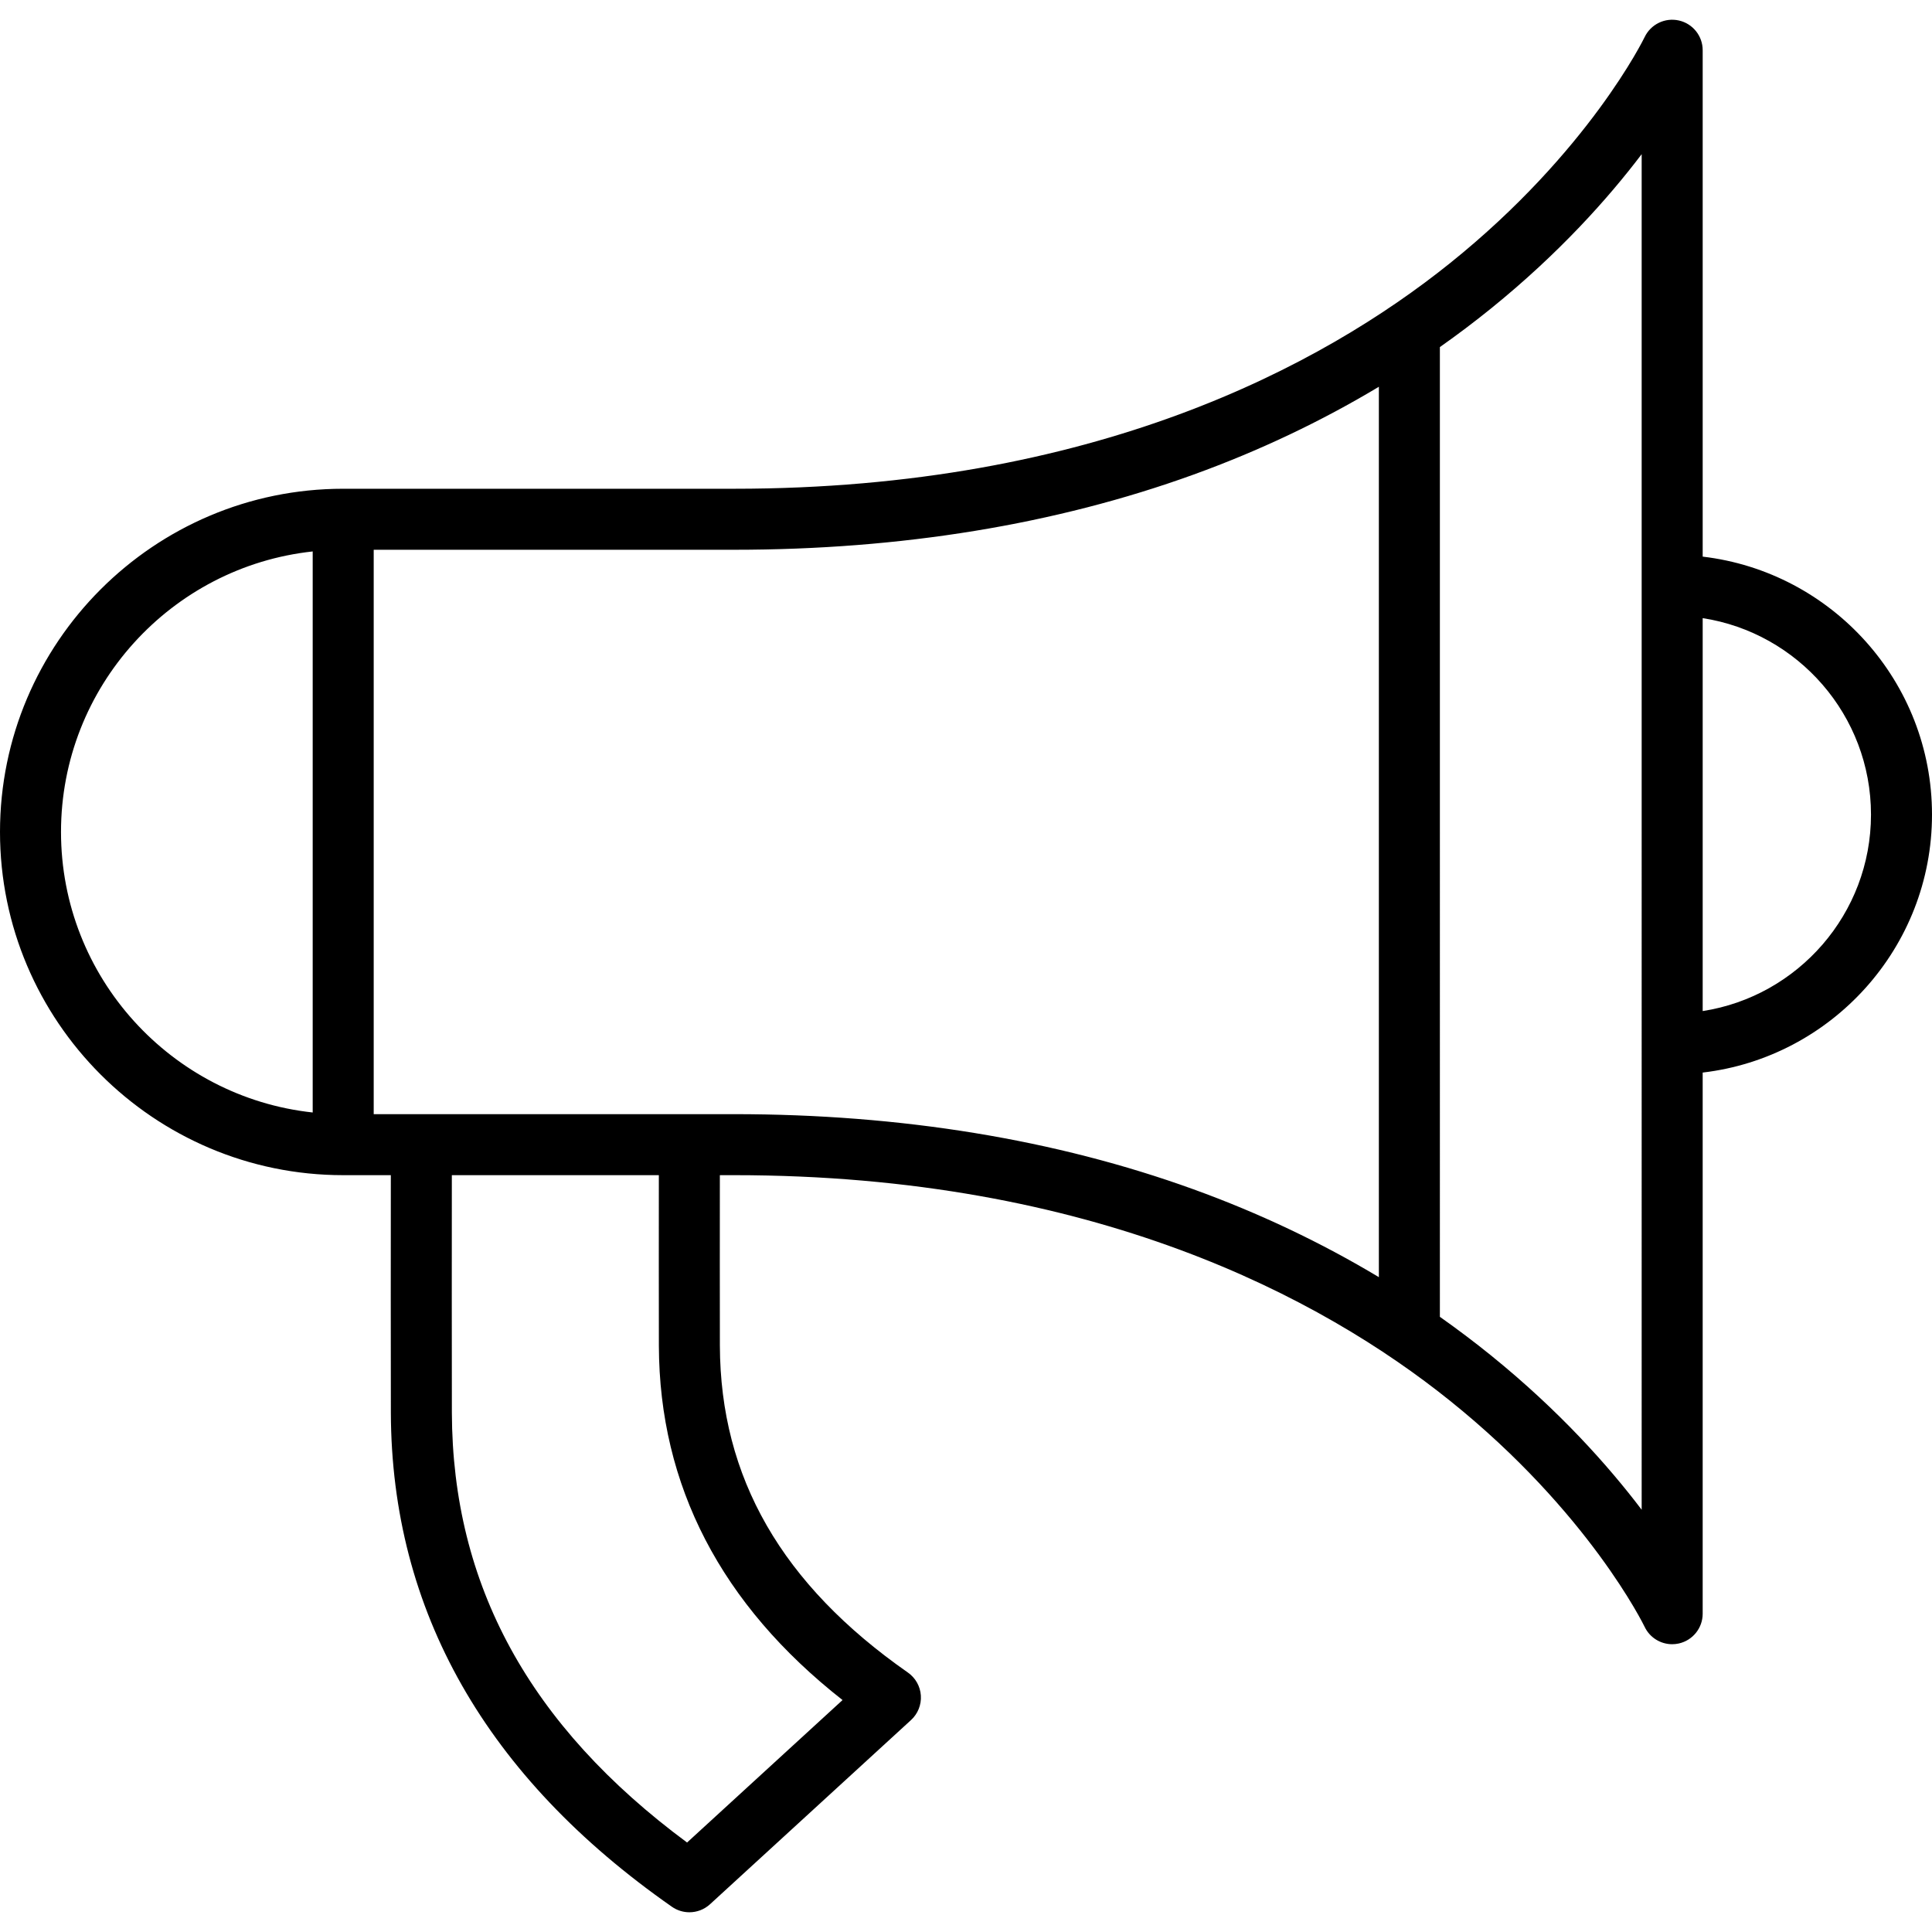 <?xml version="1.0" encoding="iso-8859-1"?>
<!-- Generator: Adobe Illustrator 18.0.0, SVG Export Plug-In . SVG Version: 6.00 Build 0)  -->
<!DOCTYPE svg PUBLIC "-//W3C//DTD SVG 1.1//EN" "http://www.w3.org/Graphics/SVG/1.1/DTD/svg11.dtd">
<svg version="1.1" id="Capa_1" xmlns="http://www.w3.org/2000/svg" xmlns:xlink="http://www.w3.org/1999/xlink" x="0px" y="0px"
	 viewBox="0 0 460 460" style="enable-background:new 0 0 460 460;" xml:space="preserve">
<path id="XMLID_1476_" d="M460,193.952c0-31.652-23.9-57.813-54.599-61.421V11.955c0-3.394-2.353-6.329-5.663-7.078
	c-3.312-0.747-6.7,0.9-8.162,3.964c-0.129,0.27-13.229,27.239-46.326,53.809c-30.526,24.507-84.882,53.72-170.469,53.72H81.715
	C36.657,116.37,0,153.028,0,198.086s36.657,81.716,81.715,81.716h11.34c-0.012,14.038-0.031,44.544,0.007,56.578
	c0.147,47.131,22.662,86.702,66.923,117.614c1.255,0.877,2.709,1.308,4.156,1.308c1.769,0,3.529-0.645,4.909-1.908l47.863-43.86
	c1.625-1.489,2.485-3.635,2.34-5.834s-1.281-4.213-3.088-5.475c-30.025-20.97-44.667-46.431-44.765-77.839
	c-0.026-8.521-0.015-29.443-0.006-40.584h3.386c85.587,0,139.943,29.213,170.469,53.72c33.098,26.57,46.198,53.54,46.326,53.809
	c1.221,2.573,3.803,4.15,6.56,4.15c0.527,0,1.06-0.058,1.591-0.177c3.317-0.744,5.674-3.688,5.674-7.087V255.373
	C436.1,251.765,460,225.604,460,193.952z M14.526,198.086c0-34.594,26.282-63.156,59.926-66.79v133.581
	C40.808,261.242,14.526,232.679,14.526,198.086z M156.875,320.43c0.104,33.303,14.808,61.641,43.731,84.344l-37.018,33.921
	c-37.542-27.789-55.872-61.325-56-102.361c-0.037-12.014-0.018-42.509-0.007-56.533h49.287
	C156.86,290.955,156.848,311.89,156.875,320.43z M174.781,265.275H88.978V130.897h85.803c39.763,0,76.553-6.017,109.351-17.883
	c15.661-5.666,30.425-12.676,44.171-20.929v212.002c-13.746-8.253-28.51-15.263-44.171-20.929
	C251.335,271.292,214.544,265.275,174.781,265.275z M390.874,359.463c-7.94-10.47-19.621-23.592-35.865-36.733
	c-3.945-3.192-8.008-6.257-12.18-9.198V82.639c4.172-2.941,8.235-6.006,12.18-9.198c16.244-13.141,27.924-26.263,35.865-36.733
	V359.463z M405.401,240.73v-93.556c22.665,3.505,40.073,23.146,40.073,46.778S428.066,237.225,405.401,240.73z"/>
<g>
</g>
<g>
</g>
<g>
</g>
<g>
</g>
<g>
</g>
<g>
</g>
<g>
</g>
<g>
</g>
<g>
</g>
<g>
</g>
<g>
</g>
<g>
</g>
<g>
</g>
<g>
</g>
<g>
</g>
</svg>
